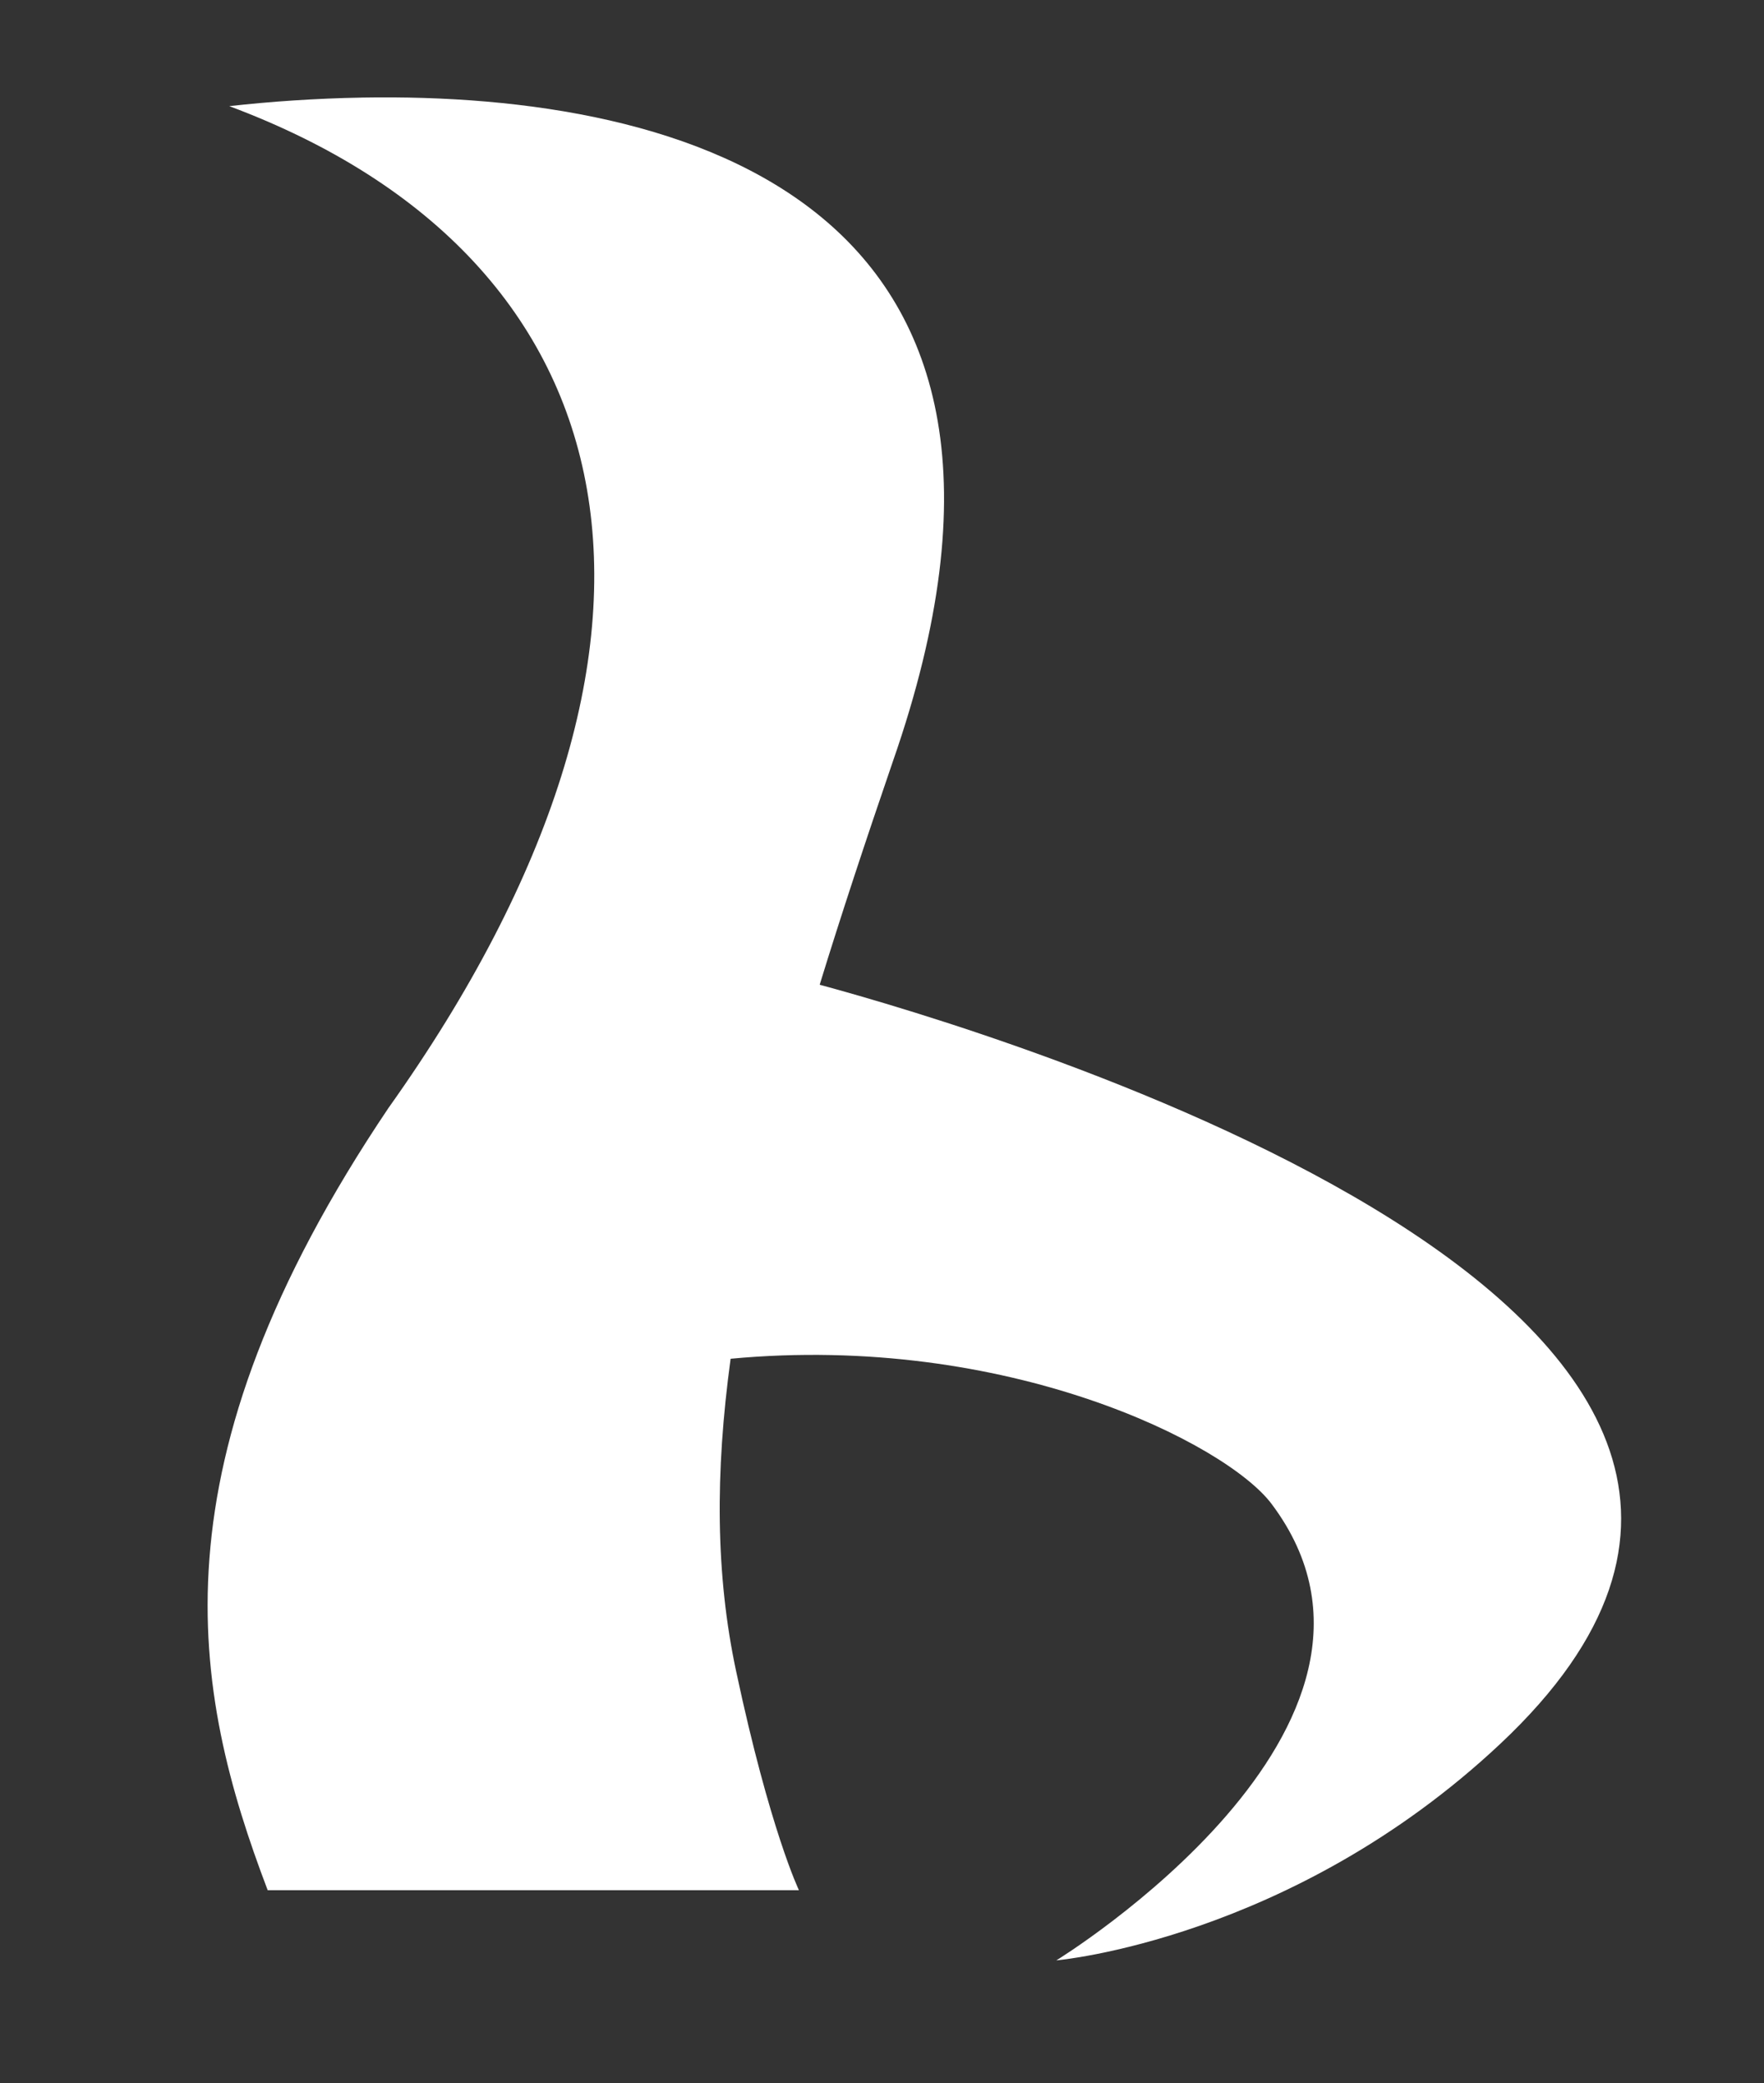 <?xml version="1.0" encoding="UTF-8" standalone="no"?>
<!-- Created with Inkscape (http://www.inkscape.org/) -->

<svg
   xmlns:dc="http://purl.org/dc/elements/1.1/"
   xmlns:cc="http://creativecommons.org/ns#"
   xmlns:rdf="http://www.w3.org/1999/02/22-rdf-syntax-ns#"
   xmlns:svg="http://www.w3.org/2000/svg"
   xmlns="http://www.w3.org/2000/svg"
   version="1.1"
   width="90.38"
   height="106.69"
   id="svg2">
  <rect width="100%" height="100%" fill="#333333" stroke="none"/>
  <defs
     id="defs4" />
  <g
     transform="translate(-9.253,-517.646)"
     id="layer1">
    <g
       transform="translate(-223.239,-7.49)"
       id="g5133"
       style="fill:#ffffff;fill-opacity:1;stroke:none">
      <path
         d="m 249.812,235.281 c -2.377,0.041 -4.693,0.202 -6.812,0.438 21.008,7.845 25.153,27.442 8.156,51.312 -12.33,18.314 -10.068,29.854 -6.188,40.062 l 27.219,0 c 0,0 -1.485,-3.083 -3.219,-11.219 -1.052,-4.937 -1.081,-10.139 -0.281,-16 14.154,-1.329 25.4,4.348 27.719,7.438 8.54,11.381 -11.031,23.375 -11.031,23.375 0,0 12.046,-1.045 22.75,-11.094 23.401,-21.968 -26.511,-36.611 -34.875,-38.875 1.094,-3.558 2.35,-7.359 3.75,-11.438 9.972,-28.598 -10.545,-34.288 -27.188,-34 z"
         transform="translate(1.239,294.853)"
         id="path4499-0-3"
         style="fill:#ffffff;fill-opacity:1;stroke:none" />
    </g>
  </g>
</svg>
